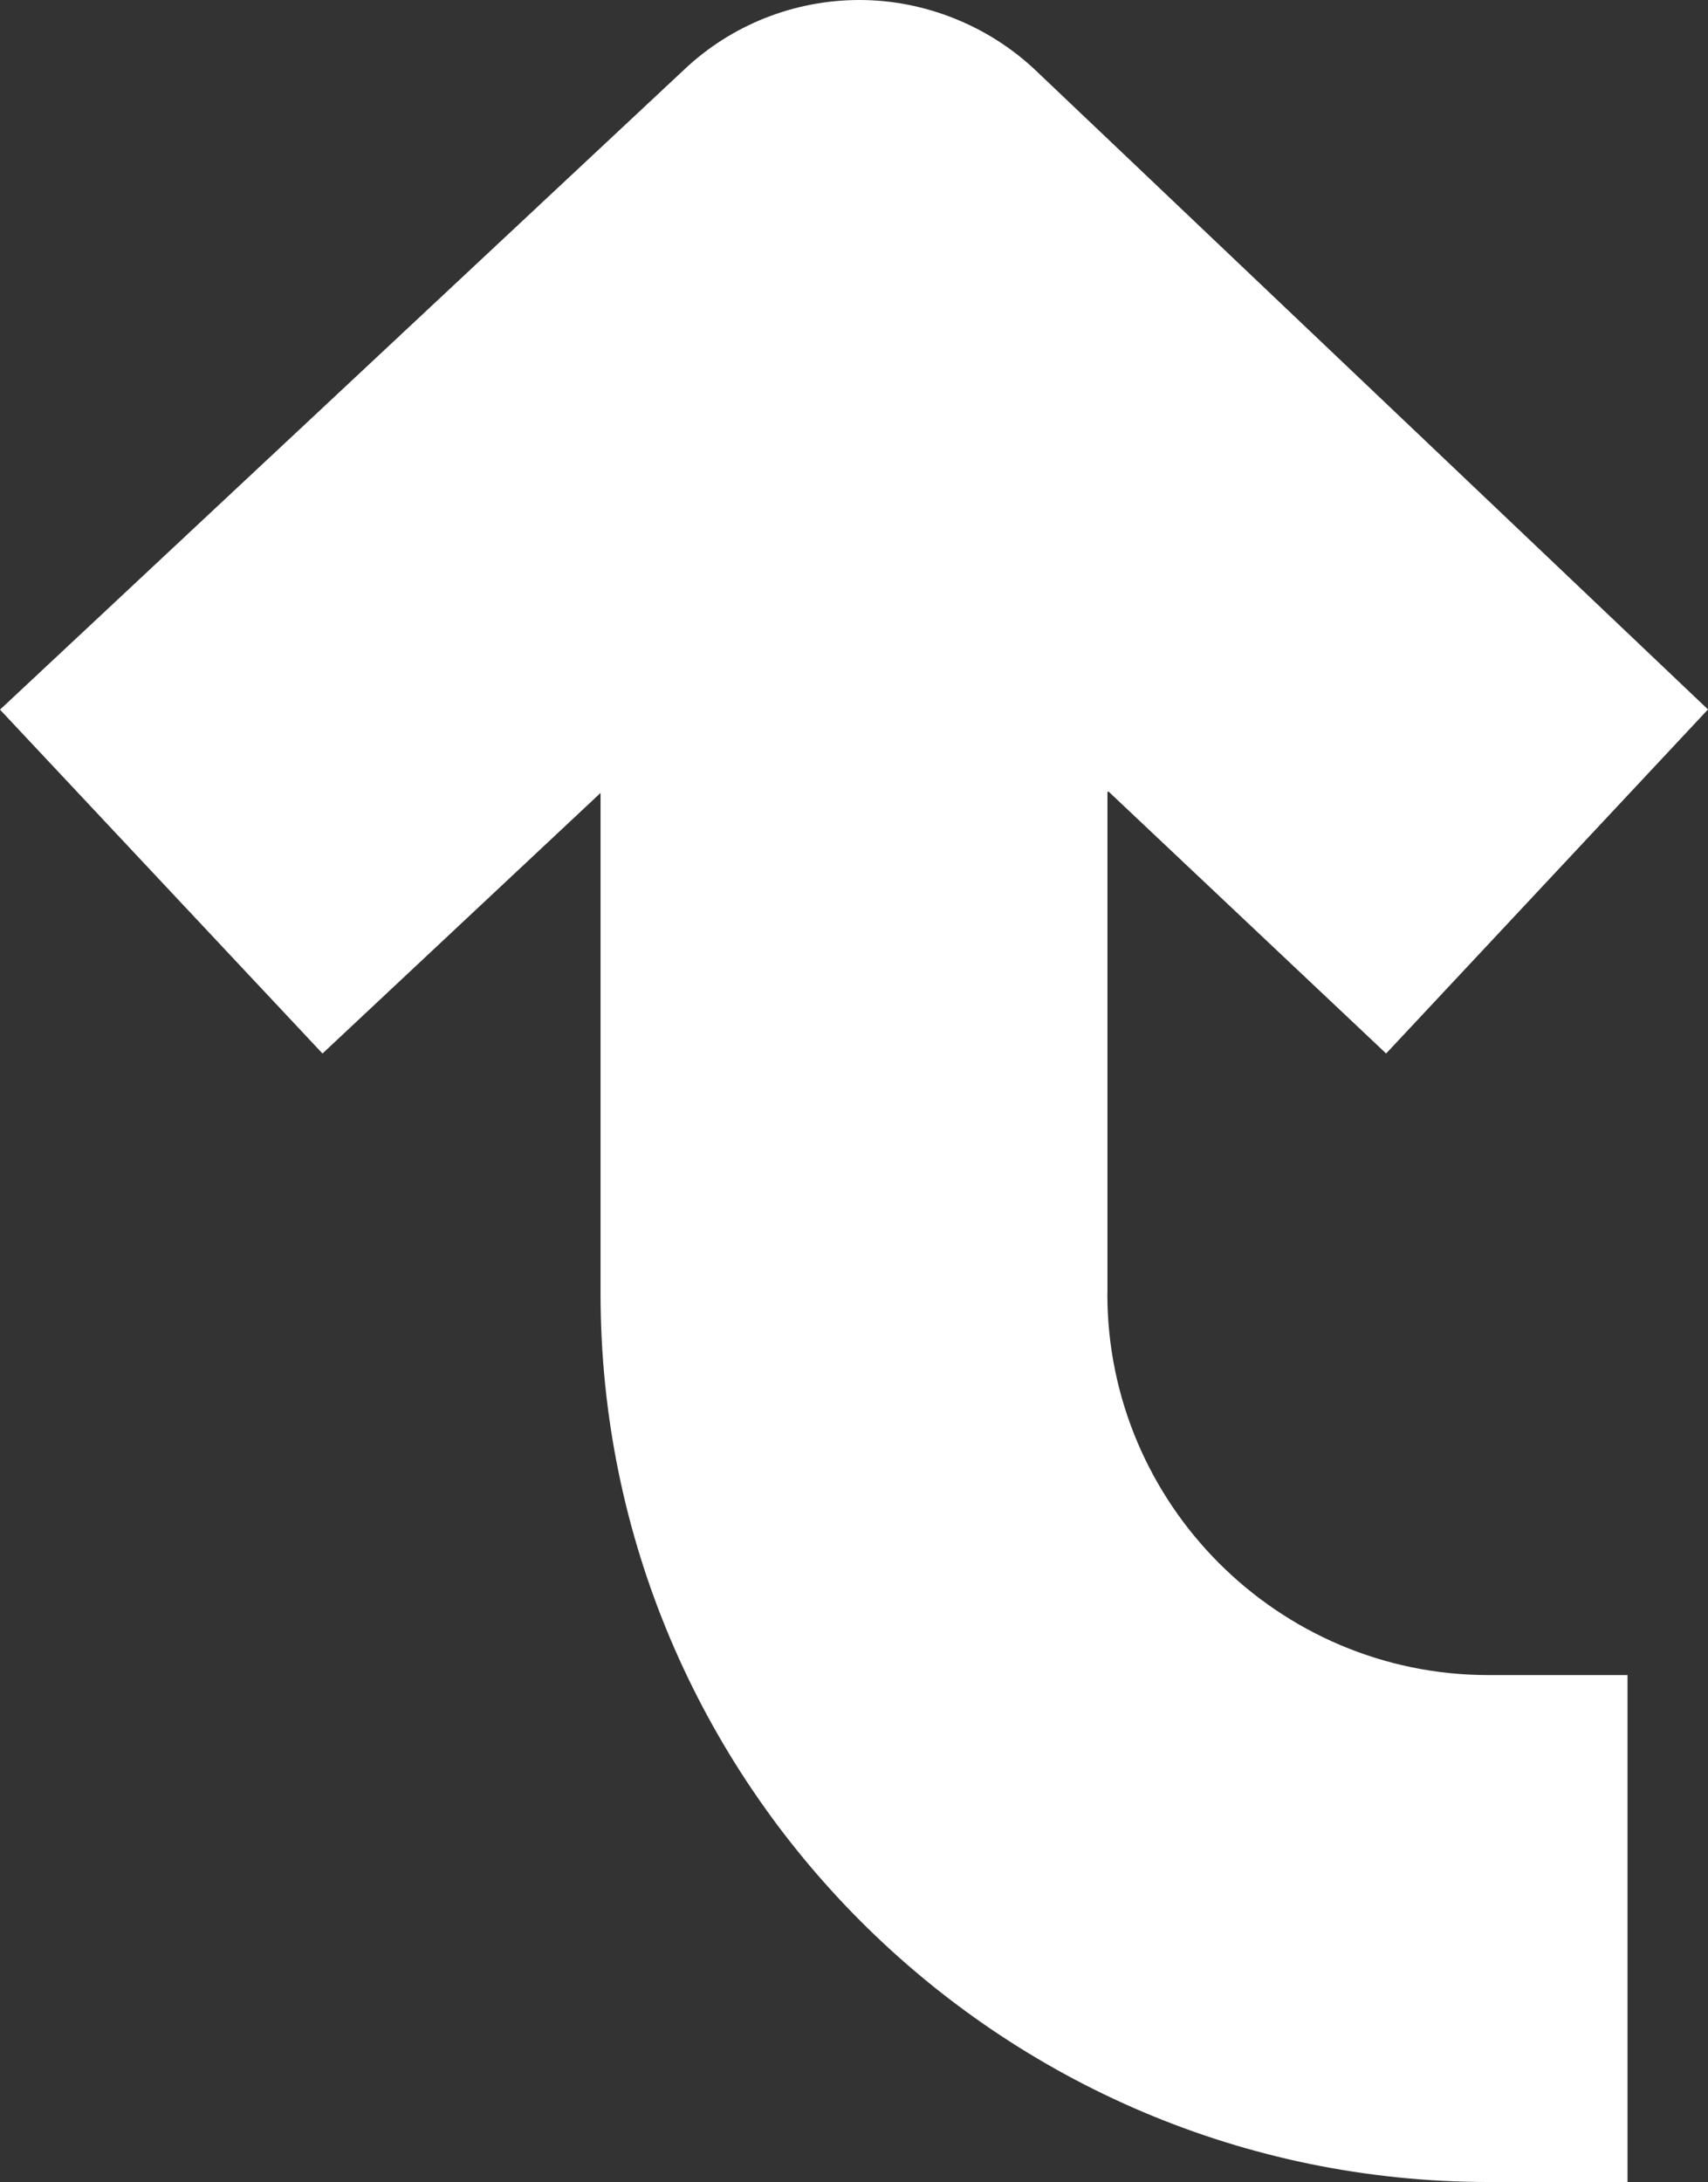 <?xml version="1.0" encoding="UTF-8"?><svg id="Layer_1" xmlns="http://www.w3.org/2000/svg" viewBox="0 0 164.5 210.1"><rect x="0" y="0" width="164.5" height="210.1" fill="#333333" stroke="none"/><defs><style>.cls-1{fill:#fff;}</style></defs><path class="cls-1" d="M106.66,124.57v-48.33h.13l26.71,25.2,31-33.13L99.76,6.79C95.23,2.49,89.07,0,82.78,0s-12.32,2.4-16.84,6.66L0,68.33l31.06,33.11,26.78-25.09v48.22c0,47.16,38.37,85.53,85.53,85.53h13.38v-48.81h-13.38c-20.25,0-36.72-16.47-36.72-36.72Z"/></svg>